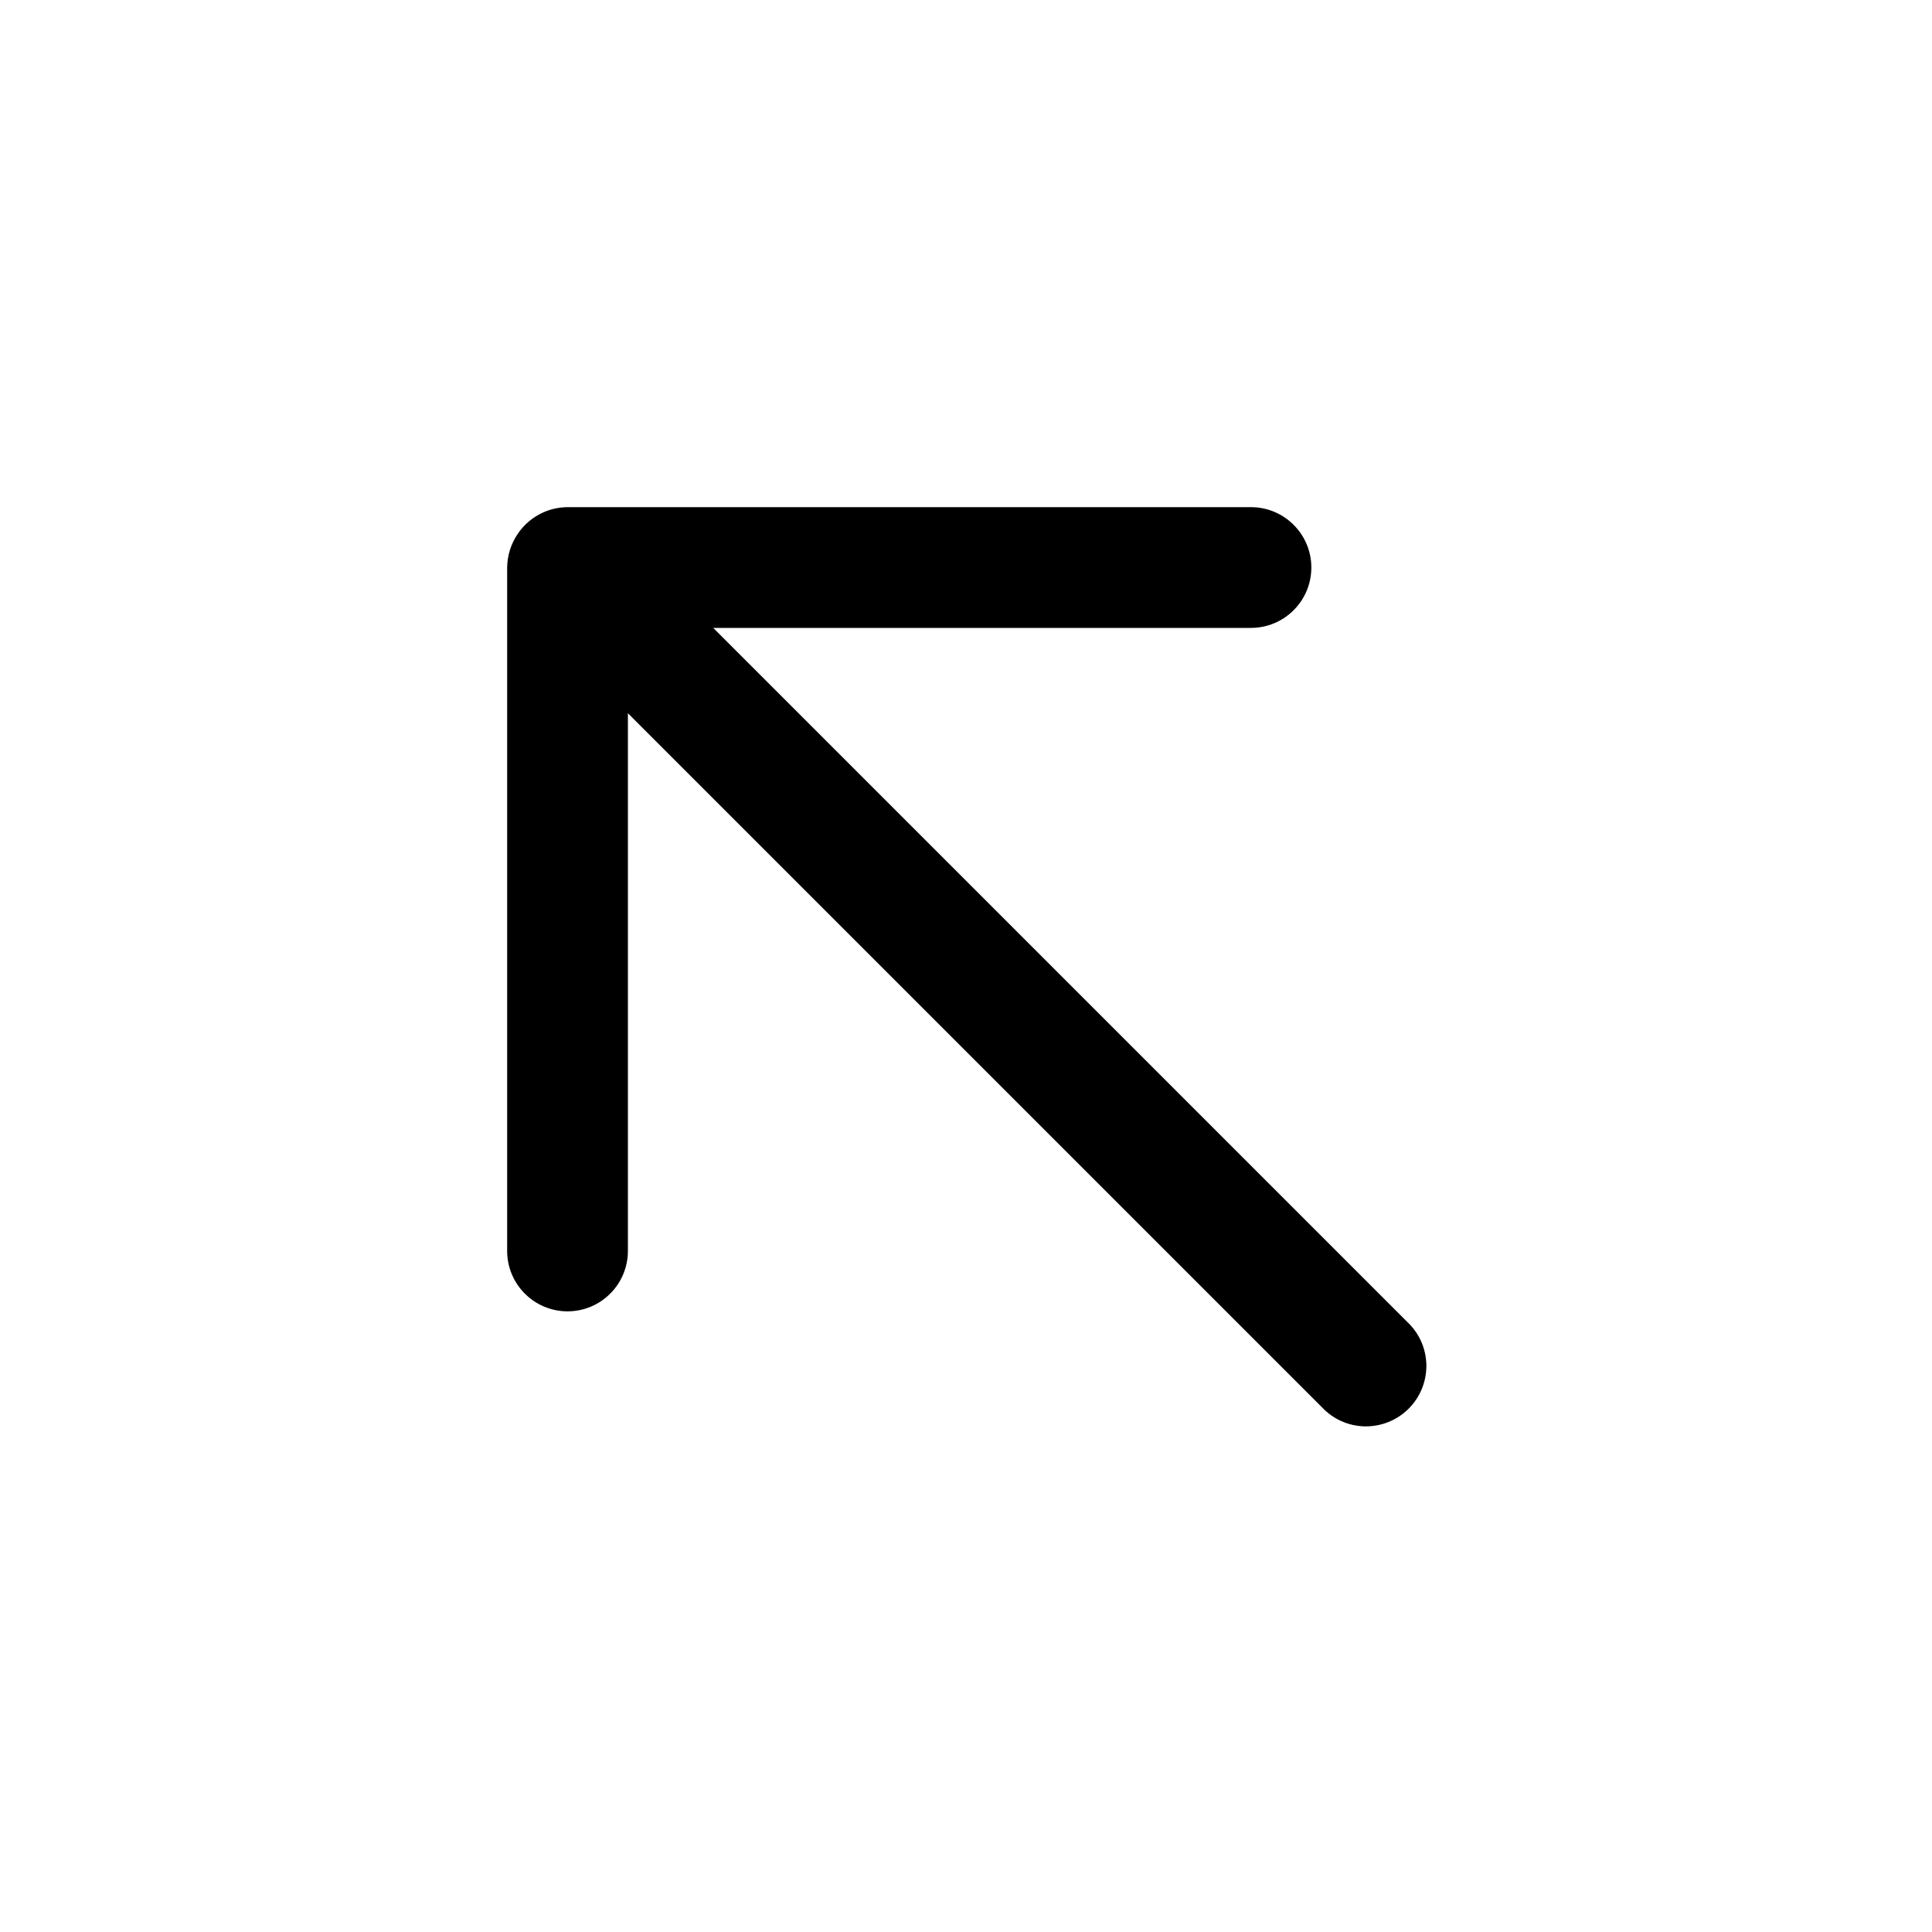 <?xml version="1.0" encoding="utf-8"?><!-- Скачано с сайта svg4.ru / Downloaded from svg4.ru -->
<svg width="800px" height="800px" viewBox="0 0 24 24" fill="none" xmlns="http://www.w3.org/2000/svg">
<path d="M6.3 15.54C6.3 15.739 6.379 15.93 6.52 16.07C6.66 16.211 6.851 16.29 7.05 16.29C7.249 16.29 7.44 16.211 7.58 16.07C7.721 15.93 7.8 15.739 7.8 15.54V8.86L16.42 17.48C16.489 17.554 16.572 17.613 16.663 17.654C16.755 17.695 16.855 17.717 16.956 17.719C17.056 17.72 17.156 17.702 17.25 17.664C17.343 17.626 17.428 17.57 17.499 17.499C17.57 17.428 17.626 17.343 17.664 17.25C17.702 17.156 17.72 17.056 17.719 16.956C17.717 16.855 17.695 16.755 17.654 16.663C17.613 16.572 17.554 16.489 17.48 16.42L8.86 7.8H15.54C15.739 7.8 15.93 7.721 16.07 7.58C16.211 7.44 16.29 7.249 16.29 7.05C16.29 6.851 16.211 6.66 16.07 6.52C15.93 6.379 15.739 6.3 15.54 6.3H7.05C6.95 6.301 6.852 6.321 6.76 6.36C6.625 6.418 6.509 6.514 6.428 6.637C6.346 6.759 6.302 6.903 6.3 7.05V15.54Z" fill="#000000"/>
</svg>